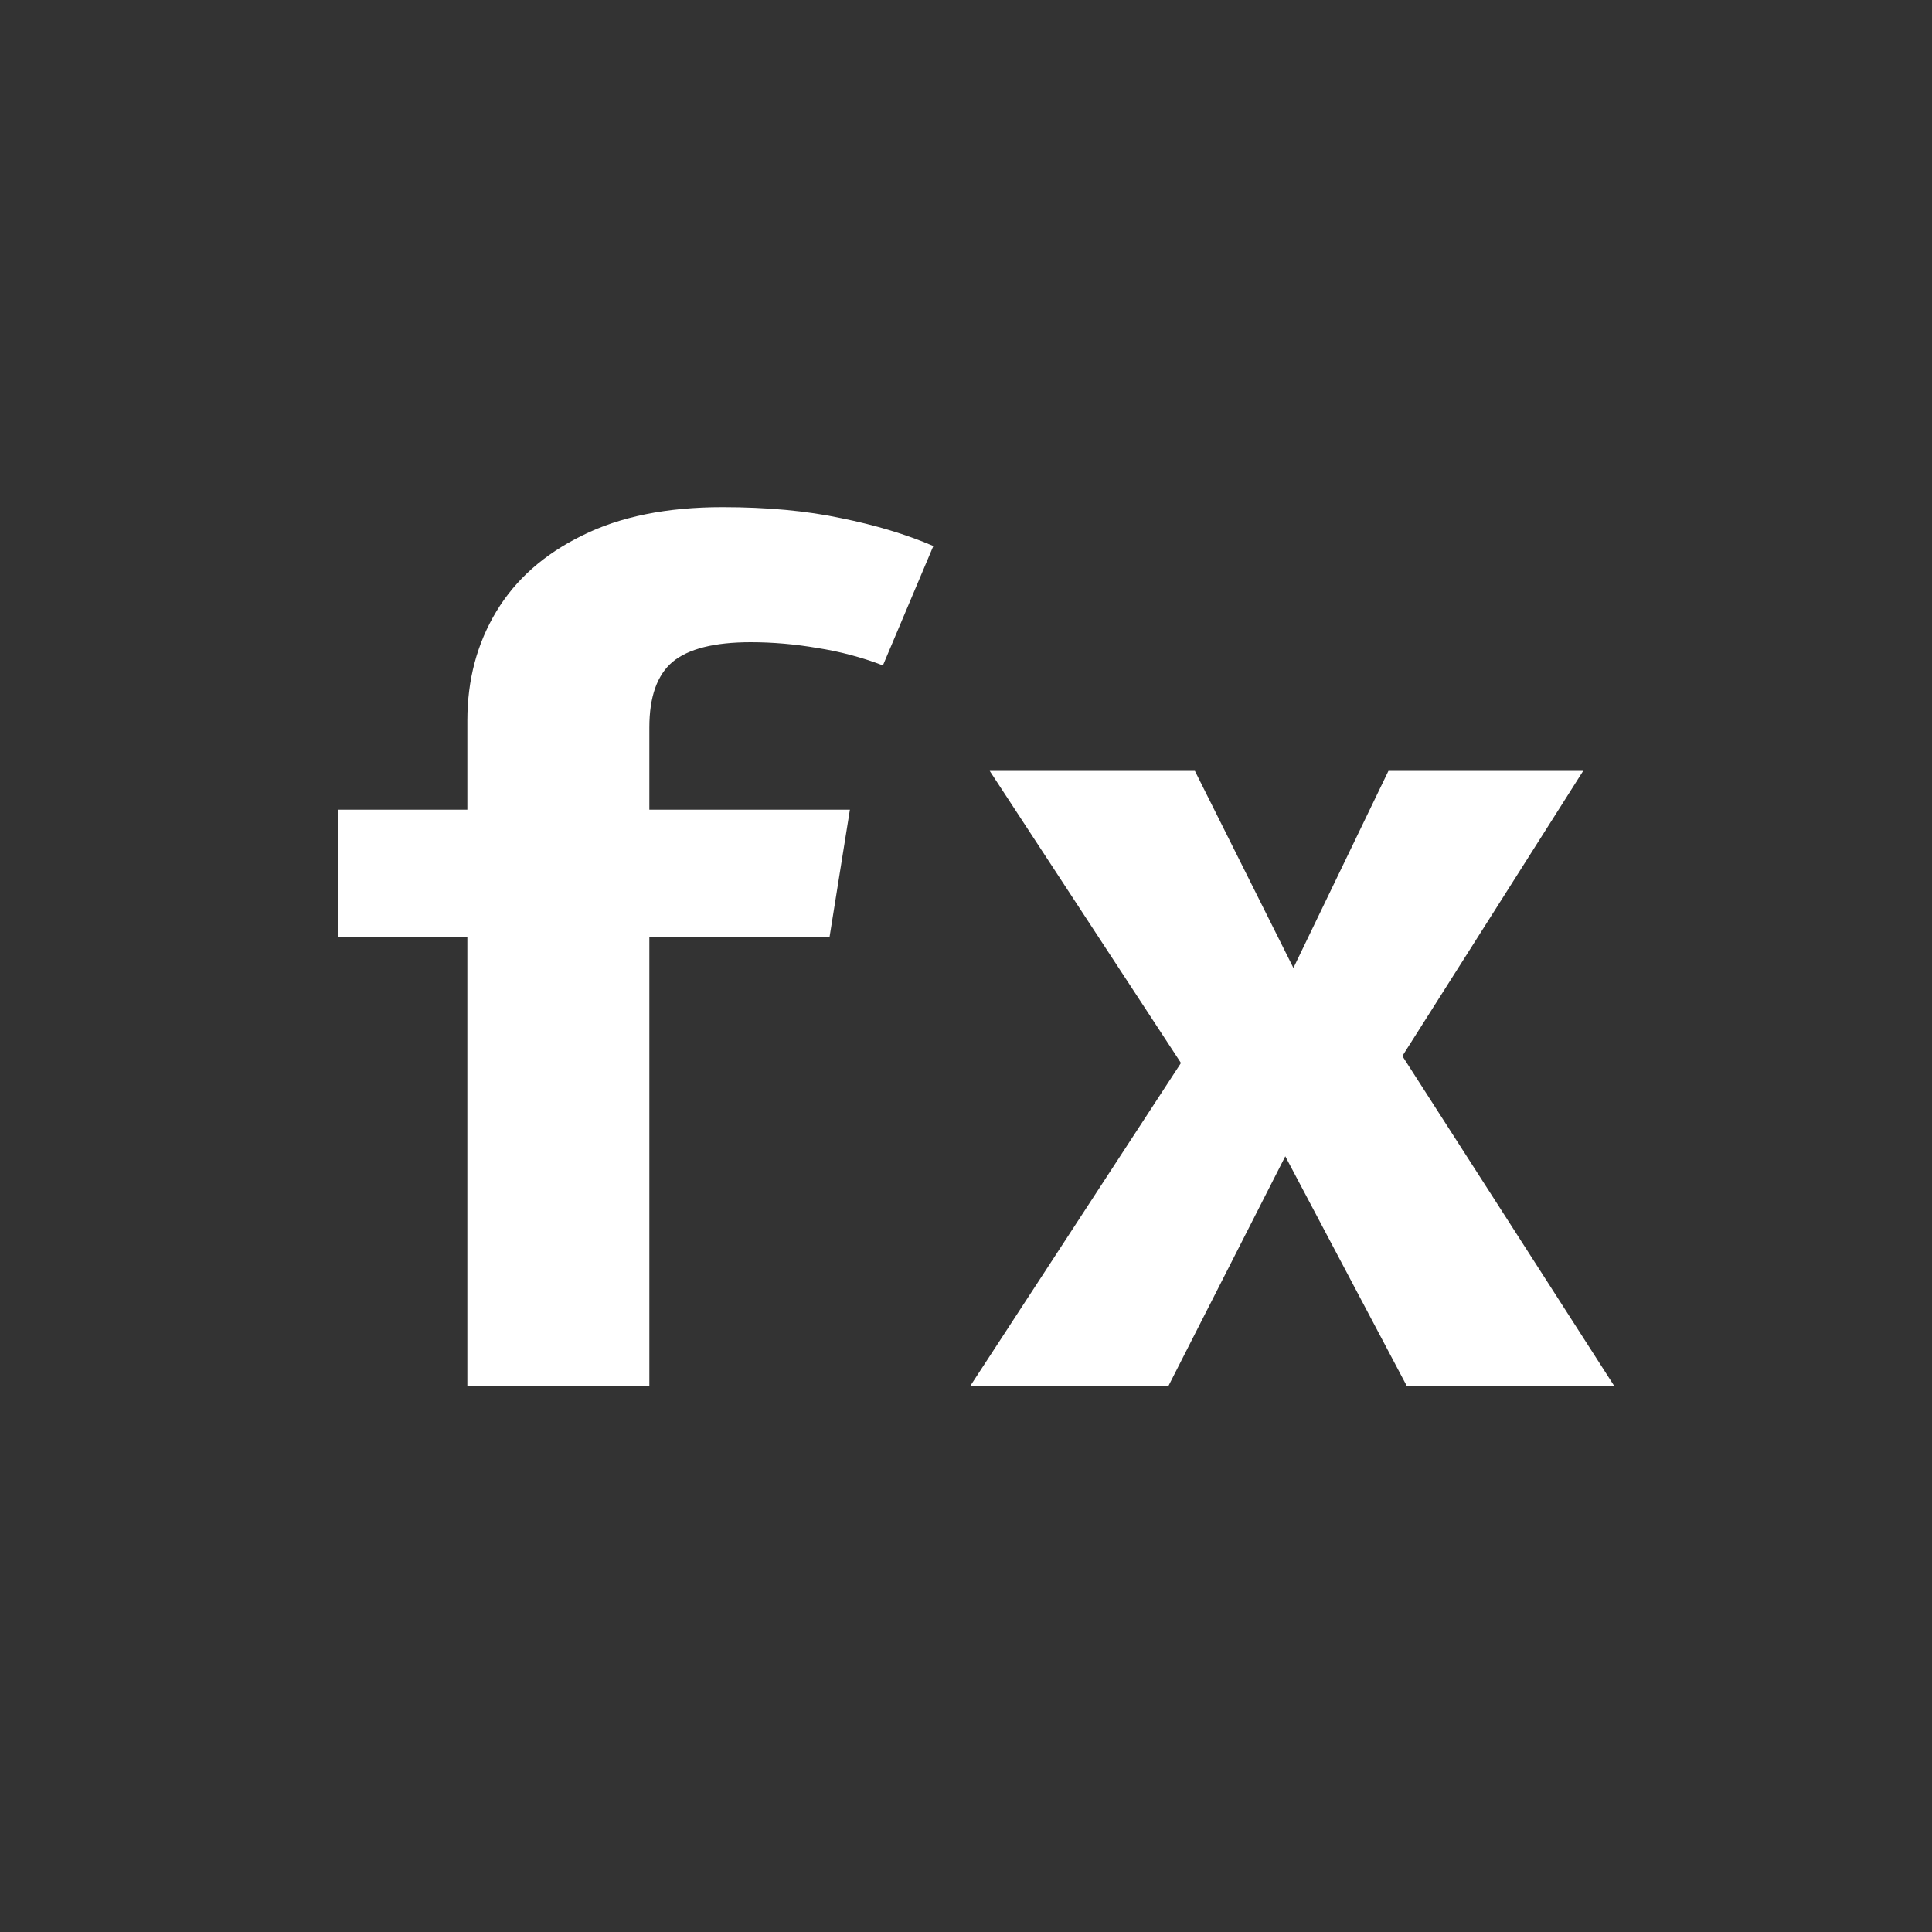 <svg width="80" height="80" viewBox="0 0 80 80" fill="none" xmlns="http://www.w3.org/2000/svg">
<rect x="0" y="0" width="80" height="80" fill="#333333" stroke="none"/>
<path d="M29.912 21C31.768 21 33.408 21.152 34.832 21.456C36.256 21.744 37.528 22.128 38.648 22.608L36.56 27.552C35.68 27.216 34.776 26.976 33.848 26.832C32.92 26.672 32 26.592 31.088 26.592C29.584 26.592 28.504 26.864 27.848 27.408C27.208 27.952 26.888 28.856 26.888 30.12V33.528H35.192L34.352 38.784H26.888V57.408H19.352V38.784H14V33.528H19.352V29.832C19.352 28.152 19.752 26.648 20.552 25.32C21.352 23.992 22.536 22.944 24.104 22.176C25.672 21.392 27.608 21 29.912 21Z" fill="white"/>
<path d="M48.373 57.408H40.165L48.901 44.016L40.981 31.92H49.477L53.557 40.08L57.493 31.92H65.557L58.069 43.728L66.853 57.408H58.261L53.221 47.88L48.373 57.408Z" fill="white"/>
</svg>
